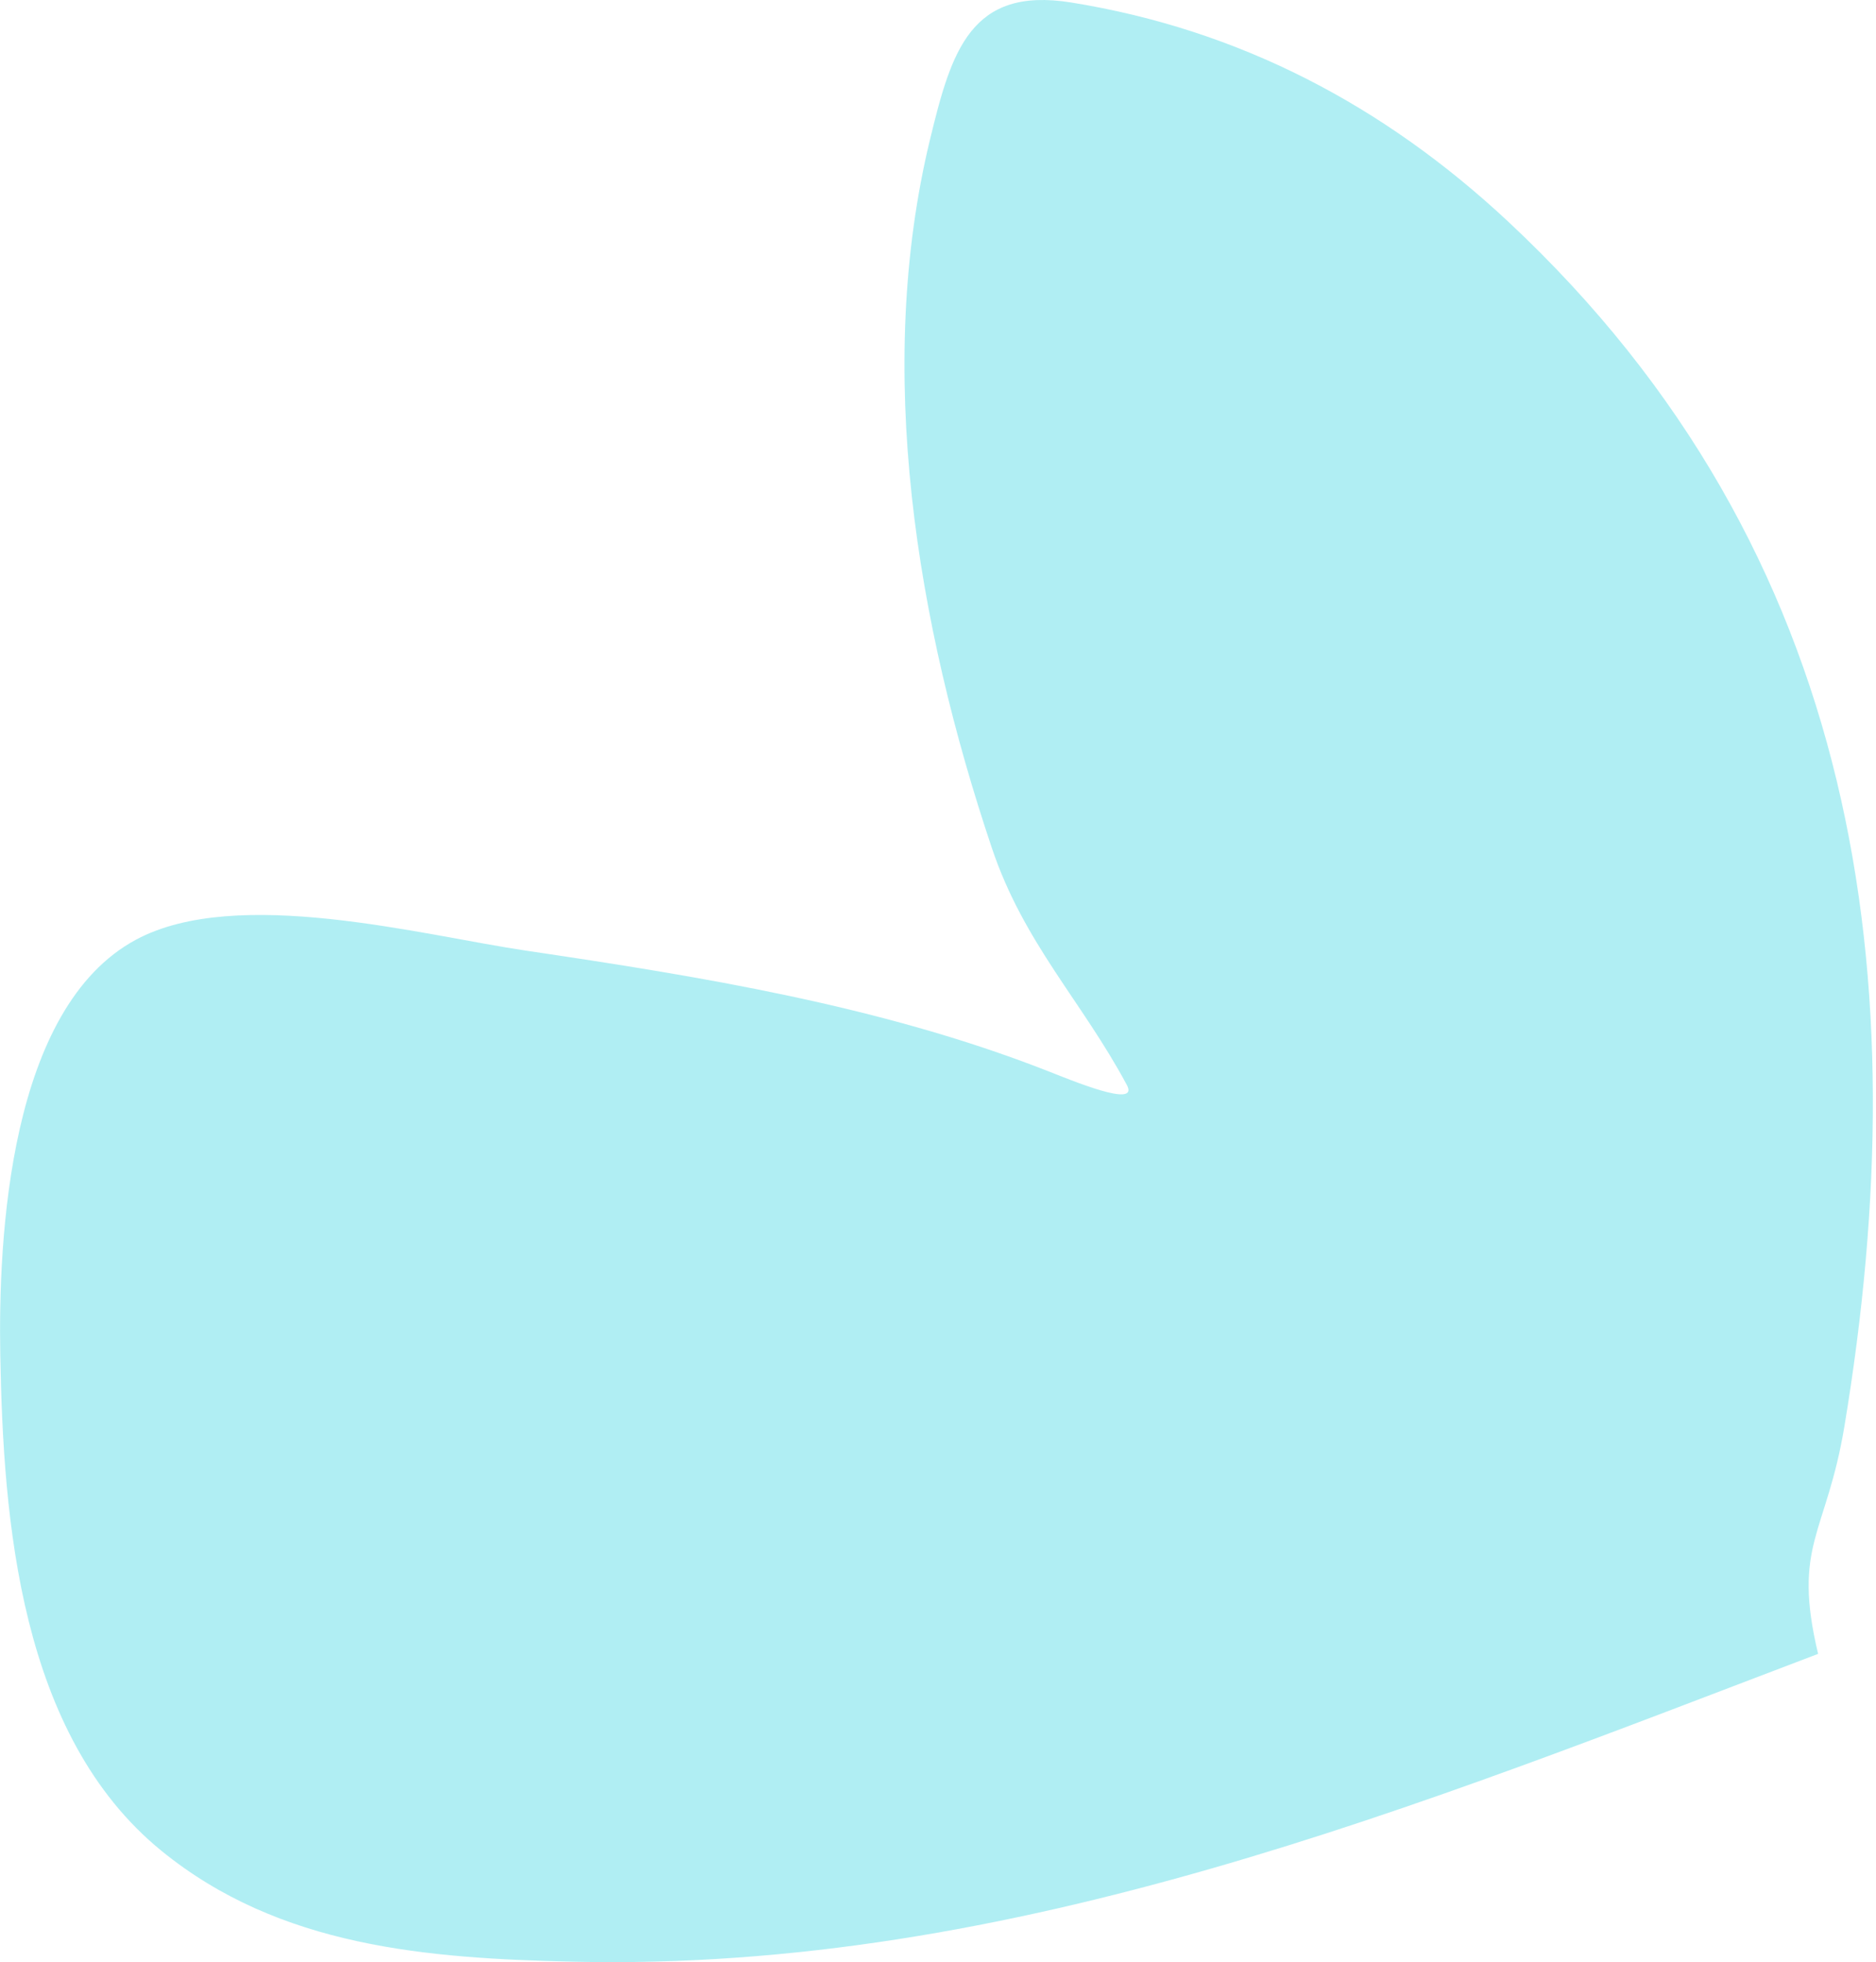 <?xml version="1.0" encoding="UTF-8"?> <svg xmlns="http://www.w3.org/2000/svg" width="217" height="227" viewBox="0 0 217 227" fill="none"> <path opacity="0.5" d="M66.246 226.946C117.337 228.134 164.034 208.919 210.304 191.335C207.279 178.664 211.26 177.58 213.348 164.999C221.915 113.398 215.345 63.874 174.485 25.667C160.107 12.222 143.406 3.426 123.893 0.286C112.265 -1.585 110.051 5.935 107.59 16.078C101.124 42.735 106.001 72.106 114.731 98.107C118.42 109.096 125.165 115.846 130.347 125.526C131.838 128.312 123.883 124.955 120.895 123.79C101.791 116.346 81.033 112.966 60.885 109.985C48.85 108.205 27.438 102.433 15.75 108.7C1.054 116.58 -0.221 143.145 0.034 156.849C0.385 175.722 2.222 200.719 18.686 214.128C32.377 225.28 49.468 226.556 66.246 226.946Z" fill="#63DFE9"></path> </svg> 